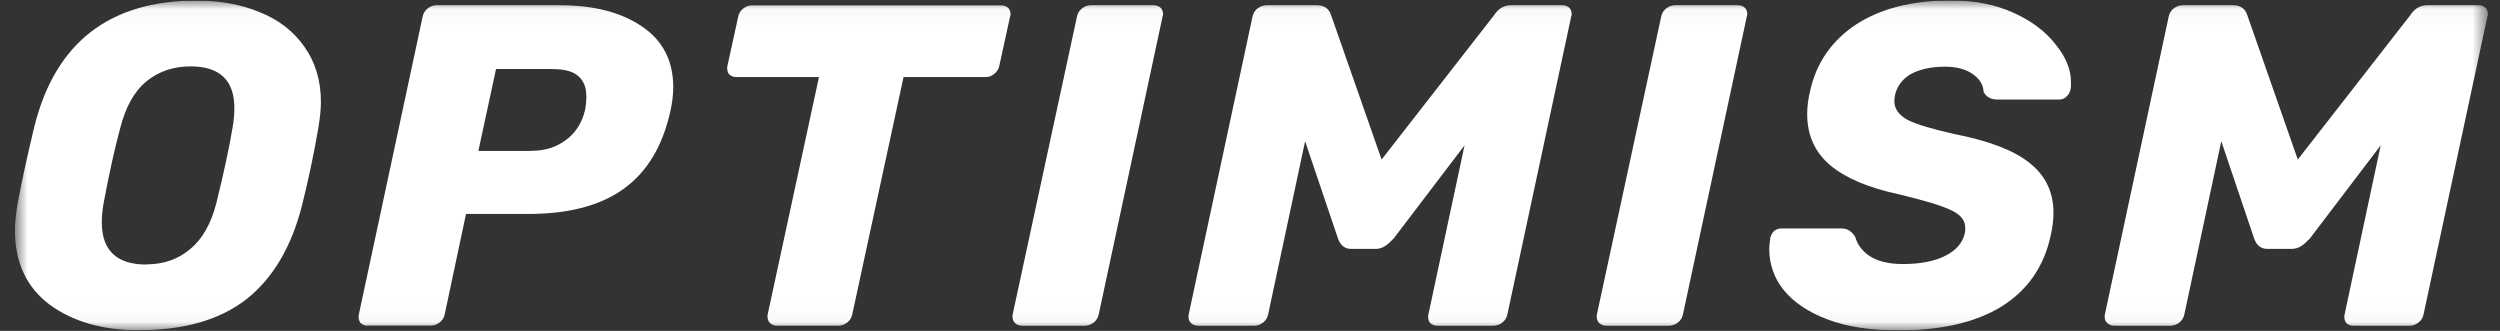 <svg viewBox="0 0 136 18" fill="none" xmlns="http://www.w3.org/2000/svg">
    <rect x="0" y="0" width="136" height="18" fill="#333333" stroke="none"/>
    <g clip-path="url(#clip0_4031_21069)">
        <mask id="mask0_4031_21069" style="mask-type:luminance" maskUnits="userSpaceOnUse" x="0"
            y="0" width="136" height="18">
            <path d="M0.812 0.032H135.34V17.969H0.812V0.032Z" fill="white" />
        </mask>
        <g mask="url(#mask0_4031_21069)">
            <path
                d="M7.602 17.969C5.602 17.969 3.969 17.503 2.696 16.57C1.44 15.619 0.812 14.274 0.812 12.534C0.812 12.167 0.857 11.719 0.938 11.189C1.153 9.995 1.468 8.552 1.871 6.876C3.009 2.32 5.952 0.032 10.696 0.032C11.987 0.032 13.144 0.247 14.166 0.678C15.19 1.09 15.995 1.726 16.579 2.571C17.161 3.404 17.458 4.4 17.458 5.557C17.458 5.906 17.414 6.346 17.332 6.876C17.086 8.324 16.783 9.763 16.426 11.189C15.844 13.467 14.821 15.171 13.386 16.293C11.942 17.405 10.014 17.959 7.601 17.959L7.602 17.969ZM7.951 14.382C8.894 14.382 9.691 14.104 10.337 13.556C11.01 13.009 11.485 12.167 11.772 11.037C12.158 9.476 12.454 8.113 12.651 6.947C12.714 6.597 12.749 6.238 12.749 5.879C12.749 4.364 11.951 3.611 10.364 3.611C9.422 3.611 8.623 3.888 7.951 4.436C7.297 4.983 6.83 5.826 6.544 6.956C6.238 8.068 5.942 9.431 5.638 11.045C5.572 11.391 5.539 11.742 5.538 12.094C5.538 13.62 6.347 14.39 7.951 14.39V14.382ZM20.024 17.718C19.944 17.723 19.864 17.711 19.79 17.681C19.715 17.652 19.648 17.606 19.594 17.548C19.553 17.482 19.525 17.408 19.513 17.331C19.501 17.254 19.504 17.175 19.522 17.1L22.992 0.903C23.026 0.723 23.125 0.563 23.271 0.454C23.406 0.346 23.573 0.286 23.745 0.284H30.436C32.301 0.284 33.79 0.669 34.912 1.432C36.05 2.194 36.624 3.298 36.624 4.741C36.624 5.154 36.57 5.584 36.472 6.033C36.05 7.943 35.207 9.351 33.934 10.266C32.678 11.18 30.948 11.638 28.75 11.638H25.351L24.194 17.091C24.161 17.27 24.062 17.43 23.916 17.54C23.781 17.648 23.614 17.708 23.441 17.709H20.015L20.024 17.719V17.718ZM28.929 8.203C29.638 8.203 30.248 8.015 30.768 7.629C31.306 7.244 31.656 6.696 31.827 5.988C31.881 5.71 31.898 5.459 31.898 5.243C31.898 4.759 31.755 4.4 31.468 4.149C31.181 3.88 30.697 3.755 30.006 3.755H26.984L26.023 8.212H28.921L28.929 8.203ZM42.292 17.718C42.212 17.723 42.132 17.71 42.058 17.681C41.983 17.651 41.916 17.605 41.862 17.547C41.813 17.484 41.778 17.412 41.761 17.334C41.744 17.256 41.745 17.176 41.763 17.098L44.552 4.192H40.077C39.997 4.197 39.917 4.185 39.842 4.156C39.768 4.126 39.701 4.081 39.646 4.022C39.605 3.956 39.578 3.882 39.565 3.805C39.553 3.728 39.556 3.65 39.574 3.574L40.158 0.91C40.191 0.731 40.29 0.571 40.435 0.461C40.57 0.353 40.738 0.293 40.911 0.292H54.444C54.633 0.292 54.767 0.345 54.874 0.461C54.935 0.549 54.97 0.652 54.974 0.758C54.974 0.812 54.974 0.856 54.946 0.91L54.364 3.574C54.33 3.753 54.231 3.913 54.085 4.022C53.953 4.136 53.784 4.196 53.611 4.192H49.153L46.364 17.098C46.331 17.277 46.231 17.438 46.085 17.547C45.95 17.655 45.783 17.715 45.611 17.717H42.292V17.718ZM55.619 17.718C55.54 17.723 55.46 17.711 55.385 17.681C55.311 17.652 55.244 17.606 55.189 17.548C55.09 17.414 55.054 17.271 55.09 17.1L58.587 0.903C58.621 0.723 58.72 0.563 58.866 0.454C59.001 0.346 59.168 0.286 59.341 0.284H62.74C62.928 0.284 63.063 0.338 63.171 0.454C63.231 0.542 63.265 0.644 63.269 0.751C63.269 0.805 63.269 0.849 63.243 0.903L59.771 17.1C59.738 17.279 59.639 17.439 59.494 17.548C59.359 17.657 59.191 17.717 59.018 17.719H55.619V17.718ZM65.194 17.718C65.114 17.723 65.034 17.711 64.96 17.681C64.885 17.652 64.819 17.606 64.764 17.548C64.666 17.432 64.63 17.279 64.666 17.1L68.137 0.903C68.17 0.724 68.269 0.564 68.415 0.454C68.558 0.343 68.735 0.283 68.917 0.284H71.635C72.038 0.284 72.298 0.464 72.414 0.831L75.159 8.679L81.275 0.831C81.357 0.697 81.473 0.571 81.626 0.454C81.803 0.337 82.013 0.277 82.226 0.284H84.97C85.159 0.284 85.293 0.338 85.401 0.454C85.462 0.541 85.496 0.644 85.5 0.751C85.5 0.805 85.5 0.849 85.472 0.903L82.002 17.1C81.969 17.279 81.87 17.439 81.724 17.548C81.589 17.657 81.422 17.717 81.249 17.719H78.208C78.128 17.724 78.048 17.712 77.974 17.682C77.899 17.652 77.832 17.607 77.778 17.548C77.737 17.482 77.709 17.408 77.697 17.331C77.685 17.254 77.688 17.175 77.706 17.1L79.671 7.908L75.822 12.966C75.653 13.145 75.5 13.289 75.348 13.387C75.19 13.489 75.006 13.543 74.818 13.54H73.509C73.159 13.54 72.917 13.351 72.783 12.966L70.997 7.683L68.988 17.1C68.955 17.279 68.856 17.439 68.711 17.548C68.576 17.657 68.408 17.717 68.235 17.719H65.195L65.194 17.718ZM87.4 17.718C87.32 17.723 87.24 17.711 87.166 17.681C87.091 17.652 87.024 17.606 86.97 17.548C86.872 17.414 86.836 17.271 86.872 17.1L90.369 0.903C90.403 0.723 90.502 0.563 90.648 0.454C90.783 0.346 90.95 0.286 91.123 0.284H94.522C94.71 0.284 94.845 0.338 94.953 0.454C95.025 0.553 95.051 0.651 95.051 0.751C95.051 0.805 95.051 0.849 95.025 0.903L91.553 17.1C91.52 17.279 91.421 17.439 91.276 17.548C91.141 17.657 90.973 17.717 90.8 17.719H87.401L87.4 17.718ZM103.198 17.969C101.719 17.969 100.453 17.772 99.395 17.367C98.355 16.973 97.566 16.435 97.028 15.771C96.52 15.145 96.245 14.363 96.248 13.556C96.248 13.421 96.266 13.224 96.302 12.955C96.33 12.813 96.399 12.683 96.499 12.578C96.61 12.48 96.754 12.426 96.902 12.427H100.122C100.32 12.427 100.471 12.462 100.571 12.524C100.687 12.588 100.804 12.704 100.92 12.875C101.037 13.305 101.306 13.664 101.727 13.941C102.167 14.22 102.759 14.364 103.512 14.364C104.471 14.364 105.243 14.211 105.826 13.915C106.418 13.619 106.767 13.206 106.884 12.695C106.902 12.632 106.911 12.524 106.911 12.399C106.911 11.986 106.651 11.664 106.131 11.43C105.611 11.179 104.651 10.892 103.261 10.561C101.637 10.211 100.4 9.69 99.566 8.991C98.723 8.273 98.311 7.35 98.311 6.202C98.311 5.808 98.364 5.395 98.462 4.983C98.795 3.44 99.628 2.229 100.956 1.341C102.301 0.463 104.023 0.022 106.139 0.022C107.413 0.022 108.543 0.247 109.539 0.696C110.526 1.144 111.287 1.718 111.825 2.418C112.382 3.099 112.66 3.781 112.66 4.462C112.66 4.66 112.66 4.803 112.633 4.883C112.602 5.03 112.523 5.163 112.409 5.26C112.36 5.31 112.301 5.349 112.236 5.375C112.172 5.402 112.102 5.415 112.032 5.413H108.66C108.292 5.413 108.041 5.27 107.907 4.991C107.889 4.606 107.692 4.283 107.305 4.022C106.92 3.753 106.418 3.628 105.799 3.628C105.063 3.628 104.453 3.763 103.961 4.022C103.494 4.291 103.198 4.678 103.082 5.198C103.061 5.304 103.052 5.412 103.054 5.521C103.054 5.915 103.287 6.247 103.763 6.516C104.248 6.767 105.099 7.018 106.301 7.287C108.184 7.655 109.547 8.175 110.4 8.857C111.269 9.539 111.709 10.444 111.709 11.574C111.709 11.96 111.656 12.373 111.556 12.821C111.189 14.515 110.292 15.799 108.866 16.686C107.458 17.547 105.575 17.977 103.207 17.977L103.198 17.969ZM115.035 17.718C114.955 17.723 114.875 17.711 114.801 17.681C114.726 17.652 114.659 17.606 114.604 17.548C114.554 17.486 114.519 17.413 114.502 17.335C114.485 17.258 114.487 17.177 114.506 17.1L117.977 0.903C118.01 0.723 118.109 0.563 118.255 0.454C118.398 0.341 118.576 0.282 118.757 0.284H121.474C121.879 0.284 122.138 0.464 122.255 0.831L125 8.679L131.116 0.831C131.196 0.697 131.313 0.571 131.465 0.454C131.643 0.337 131.853 0.277 132.067 0.284H134.811C134.999 0.284 135.142 0.338 135.242 0.454C135.302 0.542 135.336 0.645 135.34 0.751C135.34 0.805 135.34 0.849 135.313 0.903L131.842 17.1C131.809 17.279 131.71 17.438 131.564 17.548C131.429 17.657 131.262 17.717 131.089 17.719H128.049C127.86 17.719 127.716 17.665 127.618 17.548C127.577 17.482 127.55 17.408 127.537 17.331C127.525 17.254 127.528 17.175 127.547 17.1L129.51 7.908L125.663 12.966C125.492 13.145 125.34 13.289 125.187 13.387C125.03 13.488 124.846 13.541 124.659 13.54H123.349C122.999 13.54 122.757 13.351 122.622 12.966L120.838 7.683L118.829 17.1C118.796 17.279 118.696 17.439 118.551 17.548C118.416 17.657 118.249 17.717 118.076 17.719H115.035V17.718Z"
                fill="white" />
        </g>
    </g>
    <defs>
        <clipPath id="clip0_4031_21069">
            <rect width="135.125" height="17.937" fill="white"
                transform="translate(0.812 0.031)" />
        </clipPath>
    </defs>
</svg>